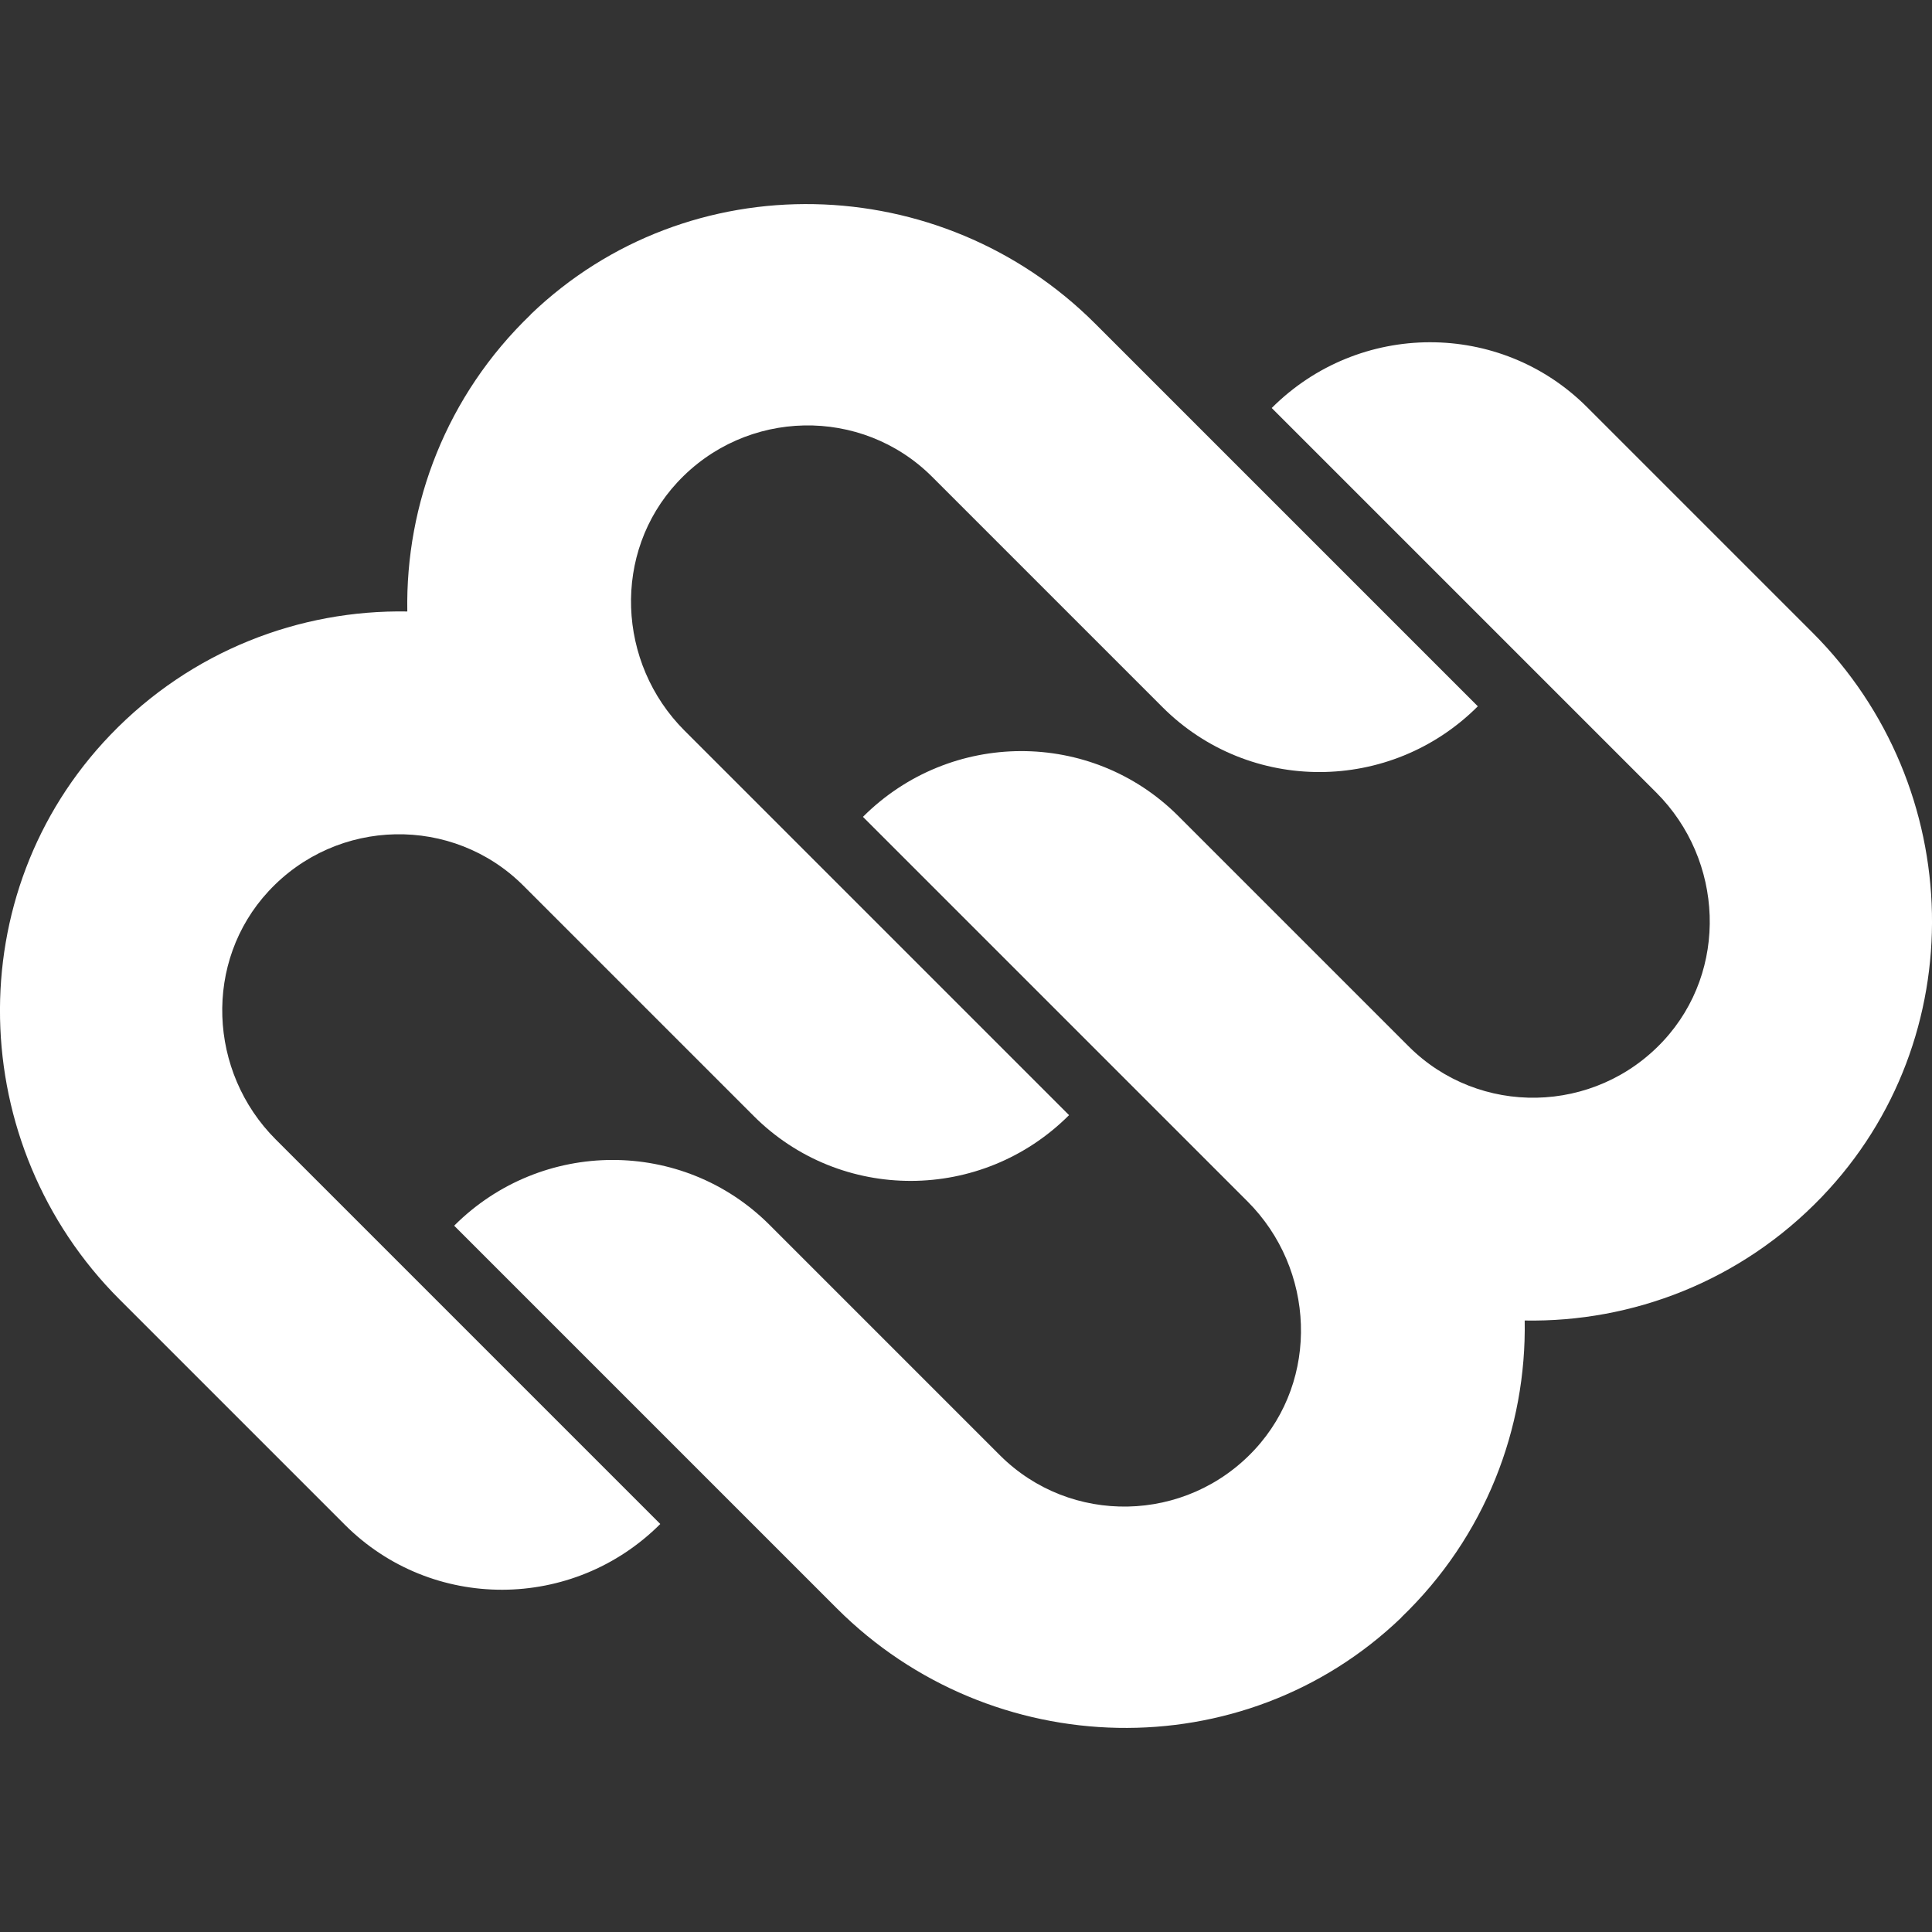 <?xml version="1.0" encoding="UTF-8"?><svg id="Layer_1" xmlns="http://www.w3.org/2000/svg" viewBox="0 0 500 500"><rect x="0" y="0" width="500" height="500" fill="#333333" stroke="none"/><defs><style>.cls-1{fill:#fff;}</style></defs><path class="cls-1" d="M362.64,418.6c21.79-20.93,32.44-49,31.95-76.85,27.85,.49,55.92-10.16,76.85-31.95,39.34-40.94,37.57-106.15-2.36-146.08l-58.35-58.35c-22.48-22.48-59.01-22.38-81.61,.22h0s99.53,99.53,99.53,99.53c17.47,17.47,18.74,46.01,1.85,64.23-17.76,19.15-47.73,19.66-65.94,1.45l-59.62-59.62c-22.48-22.48-59.01-22.38-81.61,.22h0s99.53,99.53,99.53,99.53c17.47,17.47,18.74,46.01,1.85,64.23-17.76,19.15-47.73,19.66-65.94,1.45l-59.62-59.62c-22.48-22.48-59.01-22.38-81.61,.22h0s99.05,99.05,99.05,99.05c39.93,39.93,105.14,41.7,146.08,2.36Z"/><path class="cls-1" d="M137.36,81.4c-21.79,20.93-32.44,49-31.95,76.85-27.85-.49-55.92,10.16-76.85,31.95-39.34,40.94-37.57,106.15,2.36,146.08l58.35,58.35c22.48,22.48,59.01,22.38,81.61-.22h0s-99.53-99.53-99.53-99.53c-17.47-17.47-18.74-46.01-1.85-64.23,17.76-19.15,47.73-19.66,65.94-1.45l59.62,59.62c22.48,22.48,59.01,22.38,81.61-.22h0s-99.53-99.53-99.53-99.53c-17.47-17.47-18.74-46.01-1.85-64.23,17.76-19.15,47.73-19.66,65.94-1.45l59.62,59.62c22.48,22.48,59.01,22.38,81.61-.22h0s-99.05-99.05-99.05-99.05c-39.93-39.93-105.14-41.7-146.08-2.36Z"/></svg>